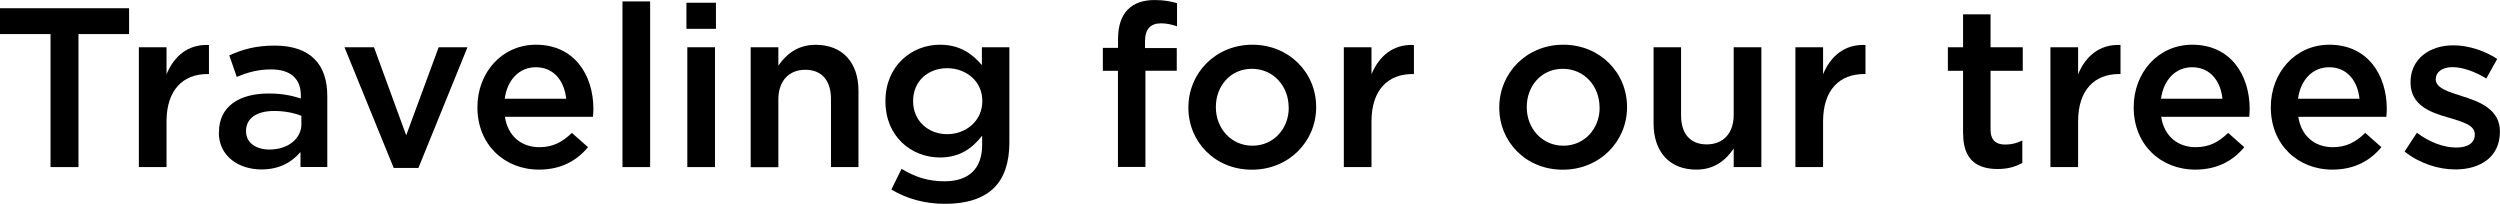 <?xml version="1.0" encoding="UTF-8"?><svg id="_レイヤー_1" xmlns="http://www.w3.org/2000/svg" width="101.05mm" height="8.24mm" viewBox="0 0 286.44 23.35"><defs><style>.cls-1{isolation:isolate;}</style></defs><g class="cls-1"><g class="cls-1"><path d="M5.8,3.9H0V.94h14.79v2.96h-5.8v15.24h-3.2V3.9Z"/><path d="M15.91,5.41h3.17v3.09c.86-2.05,2.44-3.46,4.86-3.35v3.33h-.18c-2.76,0-4.68,1.79-4.68,5.43v5.23h-3.17V5.41Z"/><path d="M25.09,15.18v-.05c0-2.96,2.34-4.42,5.69-4.42,1.53,0,2.63.23,3.69.57v-.34c0-1.95-1.2-2.99-3.41-2.99-1.53,0-2.68.34-3.93.86l-.86-2.47c1.53-.68,3.02-1.12,5.2-1.12,2.05,0,3.59.55,4.55,1.53,1.01.99,1.48,2.44,1.48,4.24v8.14h-3.07v-1.72c-.94,1.12-2.37,2-4.47,2-2.57,0-4.89-1.48-4.89-4.24ZM34.53,14.2v-.94c-.81-.31-1.87-.55-3.12-.55-2.03,0-3.22.86-3.22,2.29v.05c0,1.33,1.17,2.08,2.68,2.08,2.08,0,3.67-1.2,3.67-2.94Z"/><path d="M39.47,5.41h3.38l3.69,10.09,3.72-10.09h3.3l-5.62,13.83h-2.83l-5.64-13.83Z"/><path d="M54.7,12.32v-.05c0-3.93,2.78-7.15,6.71-7.15,4.37,0,6.58,3.43,6.58,7.38,0,.29-.03.57-.05.88h-10.09c.34,2.24,1.92,3.48,3.95,3.48,1.53,0,2.63-.57,3.72-1.64l1.85,1.64c-1.3,1.56-3.09,2.57-5.62,2.57-3.98,0-7.05-2.89-7.05-7.12ZM64.87,11.31c-.21-2.03-1.4-3.61-3.48-3.61-1.92,0-3.28,1.48-3.56,3.61h7.05Z"/><path d="M71.32.16h3.17v18.98h-3.17V.16Z"/><path d="M78.65.31h3.38v2.99h-3.38V.31ZM78.75,5.41h3.17v13.73h-3.17V5.41Z"/><path d="M86.01,5.41h3.17v2.11c.88-1.27,2.16-2.39,4.29-2.39,3.09,0,4.89,2.08,4.89,5.25v8.76h-3.15v-7.8c0-2.13-1.07-3.35-2.94-3.35s-3.09,1.27-3.09,3.41v7.75h-3.17V5.41Z"/><path d="M102.13,21.71l1.17-2.37c1.48.91,3.02,1.43,4.89,1.43,2.81,0,4.34-1.43,4.34-4.19v-1.04c-1.14,1.46-2.57,2.5-4.84,2.5-3.25,0-6.24-2.39-6.24-6.42v-.05c0-4.06,3.04-6.45,6.24-6.45,2.31,0,3.74,1.07,4.81,2.34v-2.05h3.15v10.92c0,2.31-.6,4.03-1.74,5.17-1.25,1.25-3.17,1.85-5.64,1.85-2.26,0-4.37-.57-6.14-1.64ZM112.55,11.6v-.05c0-2.24-1.85-3.74-4.03-3.74s-3.9,1.48-3.9,3.74v.05c0,2.24,1.74,3.77,3.9,3.77s4.03-1.53,4.03-3.77Z"/><path d="M128.1,8.11h-1.74v-2.63h1.74v-1.01c0-1.51.39-2.65,1.12-3.38.73-.73,1.74-1.09,3.07-1.09,1.12,0,1.87.16,2.57.36v2.65c-.62-.21-1.17-.34-1.85-.34-1.2,0-1.82.68-1.82,2.08v.75h3.64v2.6h-3.59v11.02h-3.15v-11.02Z"/><path d="M136.16,12.35v-.05c0-3.93,3.12-7.18,7.33-7.18s7.31,3.2,7.31,7.12v.05c0,3.9-3.12,7.15-7.36,7.15s-7.28-3.2-7.28-7.1ZM147.65,12.35v-.05c0-2.42-1.74-4.42-4.21-4.42s-4.13,1.98-4.13,4.37v.05c0,2.39,1.74,4.39,4.19,4.39s4.16-1.98,4.16-4.34Z"/><path d="M153.97,5.41h3.17v3.09c.86-2.05,2.44-3.46,4.86-3.35v3.33h-.18c-2.76,0-4.68,1.79-4.68,5.43v5.23h-3.17V5.41Z"/><path d="M171.78,12.35v-.05c0-3.93,3.12-7.18,7.33-7.18s7.31,3.2,7.31,7.12v.05c0,3.9-3.12,7.15-7.36,7.15s-7.28-3.2-7.28-7.1ZM183.27,12.35v-.05c0-2.42-1.74-4.42-4.21-4.42s-4.13,1.98-4.13,4.37v.05c0,2.39,1.74,4.39,4.19,4.39s4.16-1.98,4.16-4.34Z"/><path d="M189.46,14.14V5.41h3.15v7.8c0,2.13,1.07,3.33,2.94,3.33s3.09-1.25,3.09-3.38v-7.75h3.17v13.73h-3.17v-2.13c-.88,1.3-2.16,2.42-4.29,2.42-3.09,0-4.89-2.08-4.89-5.28Z"/><path d="M205.71,5.41h3.17v3.09c.86-2.05,2.44-3.46,4.86-3.35v3.33h-.18c-2.76,0-4.68,1.79-4.68,5.43v5.23h-3.17V5.41Z"/><path d="M224.92,15.34v-7.23h-1.74v-2.7h1.74V1.64h3.15v3.77h3.69v2.7h-3.69v6.73c0,1.22.62,1.72,1.69,1.72.7,0,1.33-.16,1.95-.47v2.57c-.78.44-1.64.7-2.83.7-2.31,0-3.95-1.01-3.95-4.03Z"/><path d="M234.93,5.41h3.17v3.09c.86-2.05,2.44-3.46,4.86-3.35v3.33h-.18c-2.76,0-4.68,1.79-4.68,5.43v5.23h-3.17V5.41Z"/><path d="M244.47,12.32v-.05c0-3.93,2.78-7.15,6.71-7.15,4.37,0,6.58,3.43,6.58,7.38,0,.29-.03.57-.05.88h-10.09c.34,2.24,1.92,3.48,3.95,3.48,1.53,0,2.63-.57,3.72-1.64l1.85,1.64c-1.3,1.56-3.09,2.57-5.62,2.57-3.98,0-7.05-2.89-7.05-7.12ZM254.64,11.31c-.21-2.03-1.4-3.61-3.48-3.61-1.92,0-3.28,1.48-3.56,3.61h7.05Z"/><path d="M260.18,12.32v-.05c0-3.93,2.78-7.15,6.71-7.15,4.37,0,6.58,3.43,6.58,7.38,0,.29-.03.57-.05.88h-10.09c.34,2.24,1.92,3.48,3.95,3.48,1.53,0,2.63-.57,3.72-1.64l1.85,1.64c-1.3,1.56-3.09,2.57-5.62,2.57-3.98,0-7.05-2.89-7.05-7.12ZM270.34,11.31c-.21-2.03-1.4-3.61-3.48-3.61-1.92,0-3.28,1.48-3.56,3.61h7.05Z"/><path d="M275.52,17.34l1.4-2.13c1.51,1.12,3.09,1.69,4.5,1.69s2.13-.57,2.13-1.48v-.05c0-1.07-1.46-1.43-3.07-1.92-2.03-.57-4.29-1.4-4.29-4v-.05c0-2.63,2.16-4.21,4.89-4.21,1.72,0,3.59.6,5.04,1.56l-1.25,2.24c-1.33-.81-2.73-1.3-3.87-1.3-1.22,0-1.92.6-1.92,1.35v.05c0,1.01,1.48,1.43,3.09,1.95,2,.62,4.26,1.53,4.26,4v.05c0,2.89-2.24,4.32-5.1,4.32-1.95,0-4.11-.68-5.82-2.05Z"/></g></g></svg>